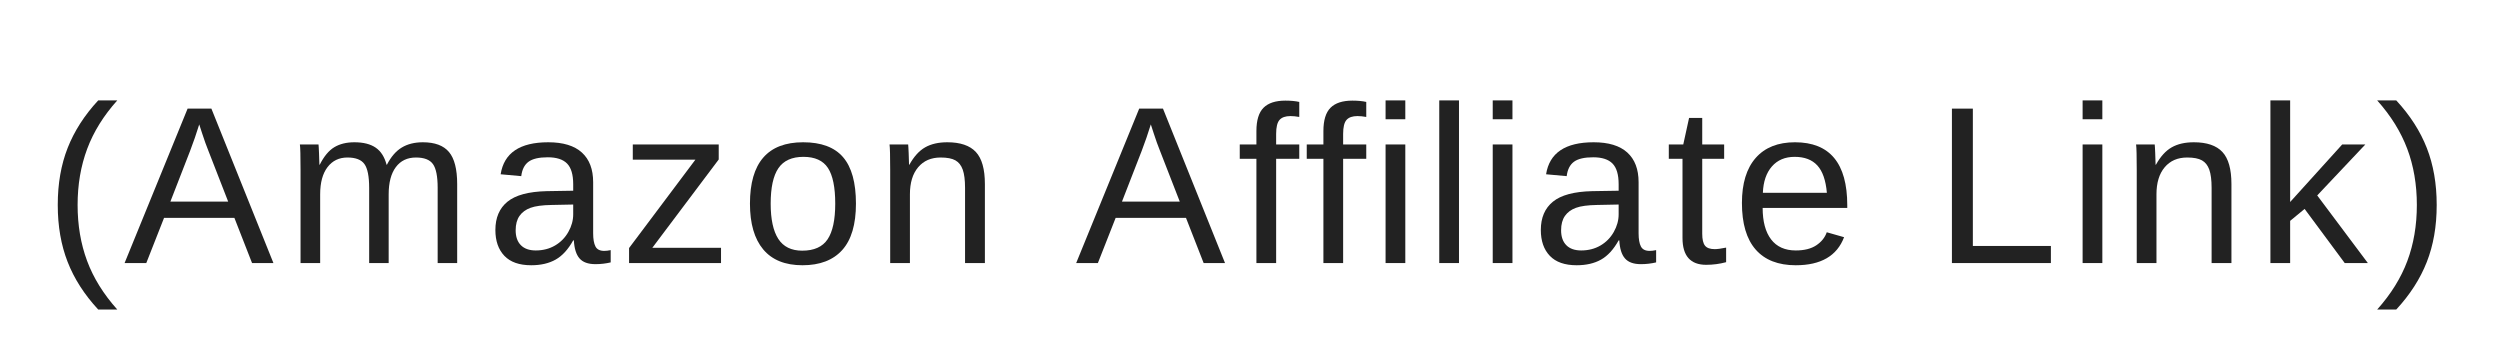 <svg xmlns="http://www.w3.org/2000/svg" viewBox="0 0 114.043 16" width="114.043" height="16">
  <g transform="translate(2, 12)" fill="#222222">
    <path d="M127 532Q127 821 217.5 1051.0Q308 1281 496 1484H670Q483 1276 395.5 1042.0Q308 808 308 530Q308 253 394.5 20.0Q481 -213 670 -424H496Q307 -220 217.0 10.5Q127 241 127 528Z" transform="translate(0, 0) scale(0.005, -0.005)"/>
    <path d="M1167 0 1006 412H364L202 0H4L579 1409H796L1362 0ZM685 1265 676 1237Q651 1154 602 1024L422 561H949L768 1026Q740 1095 712 1182Z" transform="translate(3.663, 0) scale(0.005, -0.005)"/>
    <path d="M768 0V686Q768 843 725.0 903.0Q682 963 570 963Q455 963 388.0 875.0Q321 787 321 627V0H142V851Q142 1040 136 1082H306Q307 1077 308.0 1055.0Q309 1033 310.5 1004.5Q312 976 314 897H317Q375 1012 450.0 1057.0Q525 1102 633 1102Q756 1102 827.5 1053.0Q899 1004 927 897H930Q986 1006 1065.5 1054.0Q1145 1102 1258 1102Q1422 1102 1496.5 1013.0Q1571 924 1571 721V0H1393V686Q1393 843 1350.0 903.0Q1307 963 1195 963Q1077 963 1011.5 875.5Q946 788 946 627V0Z" transform="translate(11.0, 0) scale(0.005, -0.005)"/>
    <path d="M414 -20Q251 -20 169.0 66.0Q87 152 87 302Q87 470 197.5 560.0Q308 650 554 656L797 660V719Q797 851 741.0 908.0Q685 965 565 965Q444 965 389.0 924.0Q334 883 323 793L135 810Q181 1102 569 1102Q773 1102 876.0 1008.5Q979 915 979 738V272Q979 192 1000.0 151.5Q1021 111 1080 111Q1106 111 1139 118V6Q1071 -10 1000 -10Q900 -10 854.5 42.5Q809 95 803 207H797Q728 83 636.5 31.5Q545 -20 414 -20ZM455 115Q554 115 631.0 160.0Q708 205 752.5 283.5Q797 362 797 445V534L600 530Q473 528 407.5 504.0Q342 480 307.0 430.0Q272 380 272 299Q272 211 319.5 163.0Q367 115 455 115Z" transform="translate(20.163, 0) scale(0.005, -0.005)"/>
    <path d="M83 0V137L688 943H117V1082H901V945L295 139H922V0Z" transform="translate(26.281, 0) scale(0.005, -0.005)"/>
    <path d="M1053 542Q1053 258 928.0 119.0Q803 -20 565 -20Q328 -20 207.0 124.5Q86 269 86 542Q86 1102 571 1102Q819 1102 936.0 965.5Q1053 829 1053 542ZM864 542Q864 766 797.5 867.5Q731 969 574 969Q416 969 345.5 865.5Q275 762 275 542Q275 328 344.5 220.5Q414 113 563 113Q725 113 794.5 217.0Q864 321 864 542Z" transform="translate(31.781, 0) scale(0.005, -0.005)"/>
    <path d="M825 0V686Q825 793 804.0 852.0Q783 911 737.0 937.0Q691 963 602 963Q472 963 397.0 874.0Q322 785 322 627V0H142V851Q142 1040 136 1082H306Q307 1077 308.0 1055.0Q309 1033 310.5 1004.5Q312 976 314 897H317Q379 1009 460.5 1055.5Q542 1102 663 1102Q841 1102 923.5 1013.5Q1006 925 1006 721V0Z" transform="translate(37.898, 0) scale(0.005, -0.005)"/>
    <path d="M1167 0 1006 412H364L202 0H4L579 1409H796L1362 0ZM685 1265 676 1237Q651 1154 602 1024L422 561H949L768 1026Q740 1095 712 1182Z" transform="translate(47.072, 0) scale(0.005, -0.005)"/>
    <path d="M361 951V0H181V951H29V1082H181V1204Q181 1352 246.0 1417.0Q311 1482 445 1482Q520 1482 572 1470V1333Q527 1341 492 1341Q423 1341 392.0 1306.0Q361 1271 361 1179V1082H572V951Z" transform="translate(54.409, 0) scale(0.005, -0.005)"/>
    <path d="M361 951V0H181V951H29V1082H181V1204Q181 1352 246.0 1417.0Q311 1482 445 1482Q520 1482 572 1470V1333Q527 1341 492 1341Q423 1341 392.0 1306.0Q361 1271 361 1179V1082H572V951Z" transform="translate(57.465, 0) scale(0.005, -0.005)"/>
    <path d="M137 1312V1484H317V1312ZM137 0V1082H317V0Z" transform="translate(60.521, 0) scale(0.005, -0.005)"/>
    <path d="M138 0V1484H318V0Z" transform="translate(62.965, 0) scale(0.005, -0.005)"/>
    <path d="M137 1312V1484H317V1312ZM137 0V1082H317V0Z" transform="translate(65.409, 0) scale(0.005, -0.005)"/>
    <path d="M414 -20Q251 -20 169.0 66.0Q87 152 87 302Q87 470 197.5 560.0Q308 650 554 656L797 660V719Q797 851 741.0 908.0Q685 965 565 965Q444 965 389.0 924.0Q334 883 323 793L135 810Q181 1102 569 1102Q773 1102 876.0 1008.5Q979 915 979 738V272Q979 192 1000.0 151.5Q1021 111 1080 111Q1106 111 1139 118V6Q1071 -10 1000 -10Q900 -10 854.5 42.5Q809 95 803 207H797Q728 83 636.5 31.5Q545 -20 414 -20ZM455 115Q554 115 631.0 160.0Q708 205 752.5 283.5Q797 362 797 445V534L600 530Q473 528 407.5 504.0Q342 480 307.0 430.0Q272 380 272 299Q272 211 319.5 163.0Q367 115 455 115Z" transform="translate(67.853, 0) scale(0.005, -0.005)"/>
    <path d="M554 8Q465 -16 372 -16Q156 -16 156 229V951H31V1082H163L216 1324H336V1082H536V951H336V268Q336 190 361.5 158.5Q387 127 450 127Q486 127 554 141Z" transform="translate(73.971, 0) scale(0.005, -0.005)"/>
    <path d="M276 503Q276 317 353.0 216.0Q430 115 578 115Q695 115 765.5 162.0Q836 209 861 281L1019 236Q922 -20 578 -20Q338 -20 212.5 123.0Q87 266 87 548Q87 816 212.5 959.0Q338 1102 571 1102Q1048 1102 1048 527V503ZM862 641Q847 812 775.0 890.5Q703 969 568 969Q437 969 360.5 881.5Q284 794 278 641Z" transform="translate(77.027, 0) scale(0.005, -0.005)"/>
    <path d="M168 0V1409H359V156H1071V0Z" transform="translate(86.201, 0) scale(0.005, -0.005)"/>
    <path d="M137 1312V1484H317V1312ZM137 0V1082H317V0Z" transform="translate(92.318, 0) scale(0.005, -0.005)"/>
    <path d="M825 0V686Q825 793 804.0 852.0Q783 911 737.0 937.0Q691 963 602 963Q472 963 397.0 874.0Q322 785 322 627V0H142V851Q142 1040 136 1082H306Q307 1077 308.0 1055.0Q309 1033 310.5 1004.5Q312 976 314 897H317Q379 1009 460.5 1055.5Q542 1102 663 1102Q841 1102 923.5 1013.5Q1006 925 1006 721V0Z" transform="translate(94.762, 0) scale(0.005, -0.005)"/>
    <path d="M816 0 450 494 318 385V0H138V1484H318V557L793 1082H1004L565 617L1027 0Z" transform="translate(100.88, 0) scale(0.005, -0.005)"/>
    <path d="M555 528Q555 239 464.5 9.0Q374 -221 186 -424H12Q200 -214 287.0 18.5Q374 251 374 530Q374 809 286.5 1042.0Q199 1275 12 1484H186Q375 1280 465.0 1049.5Q555 819 555 532Z" transform="translate(106.38, 0) scale(0.005, -0.005)"/>
  </g>
</svg>